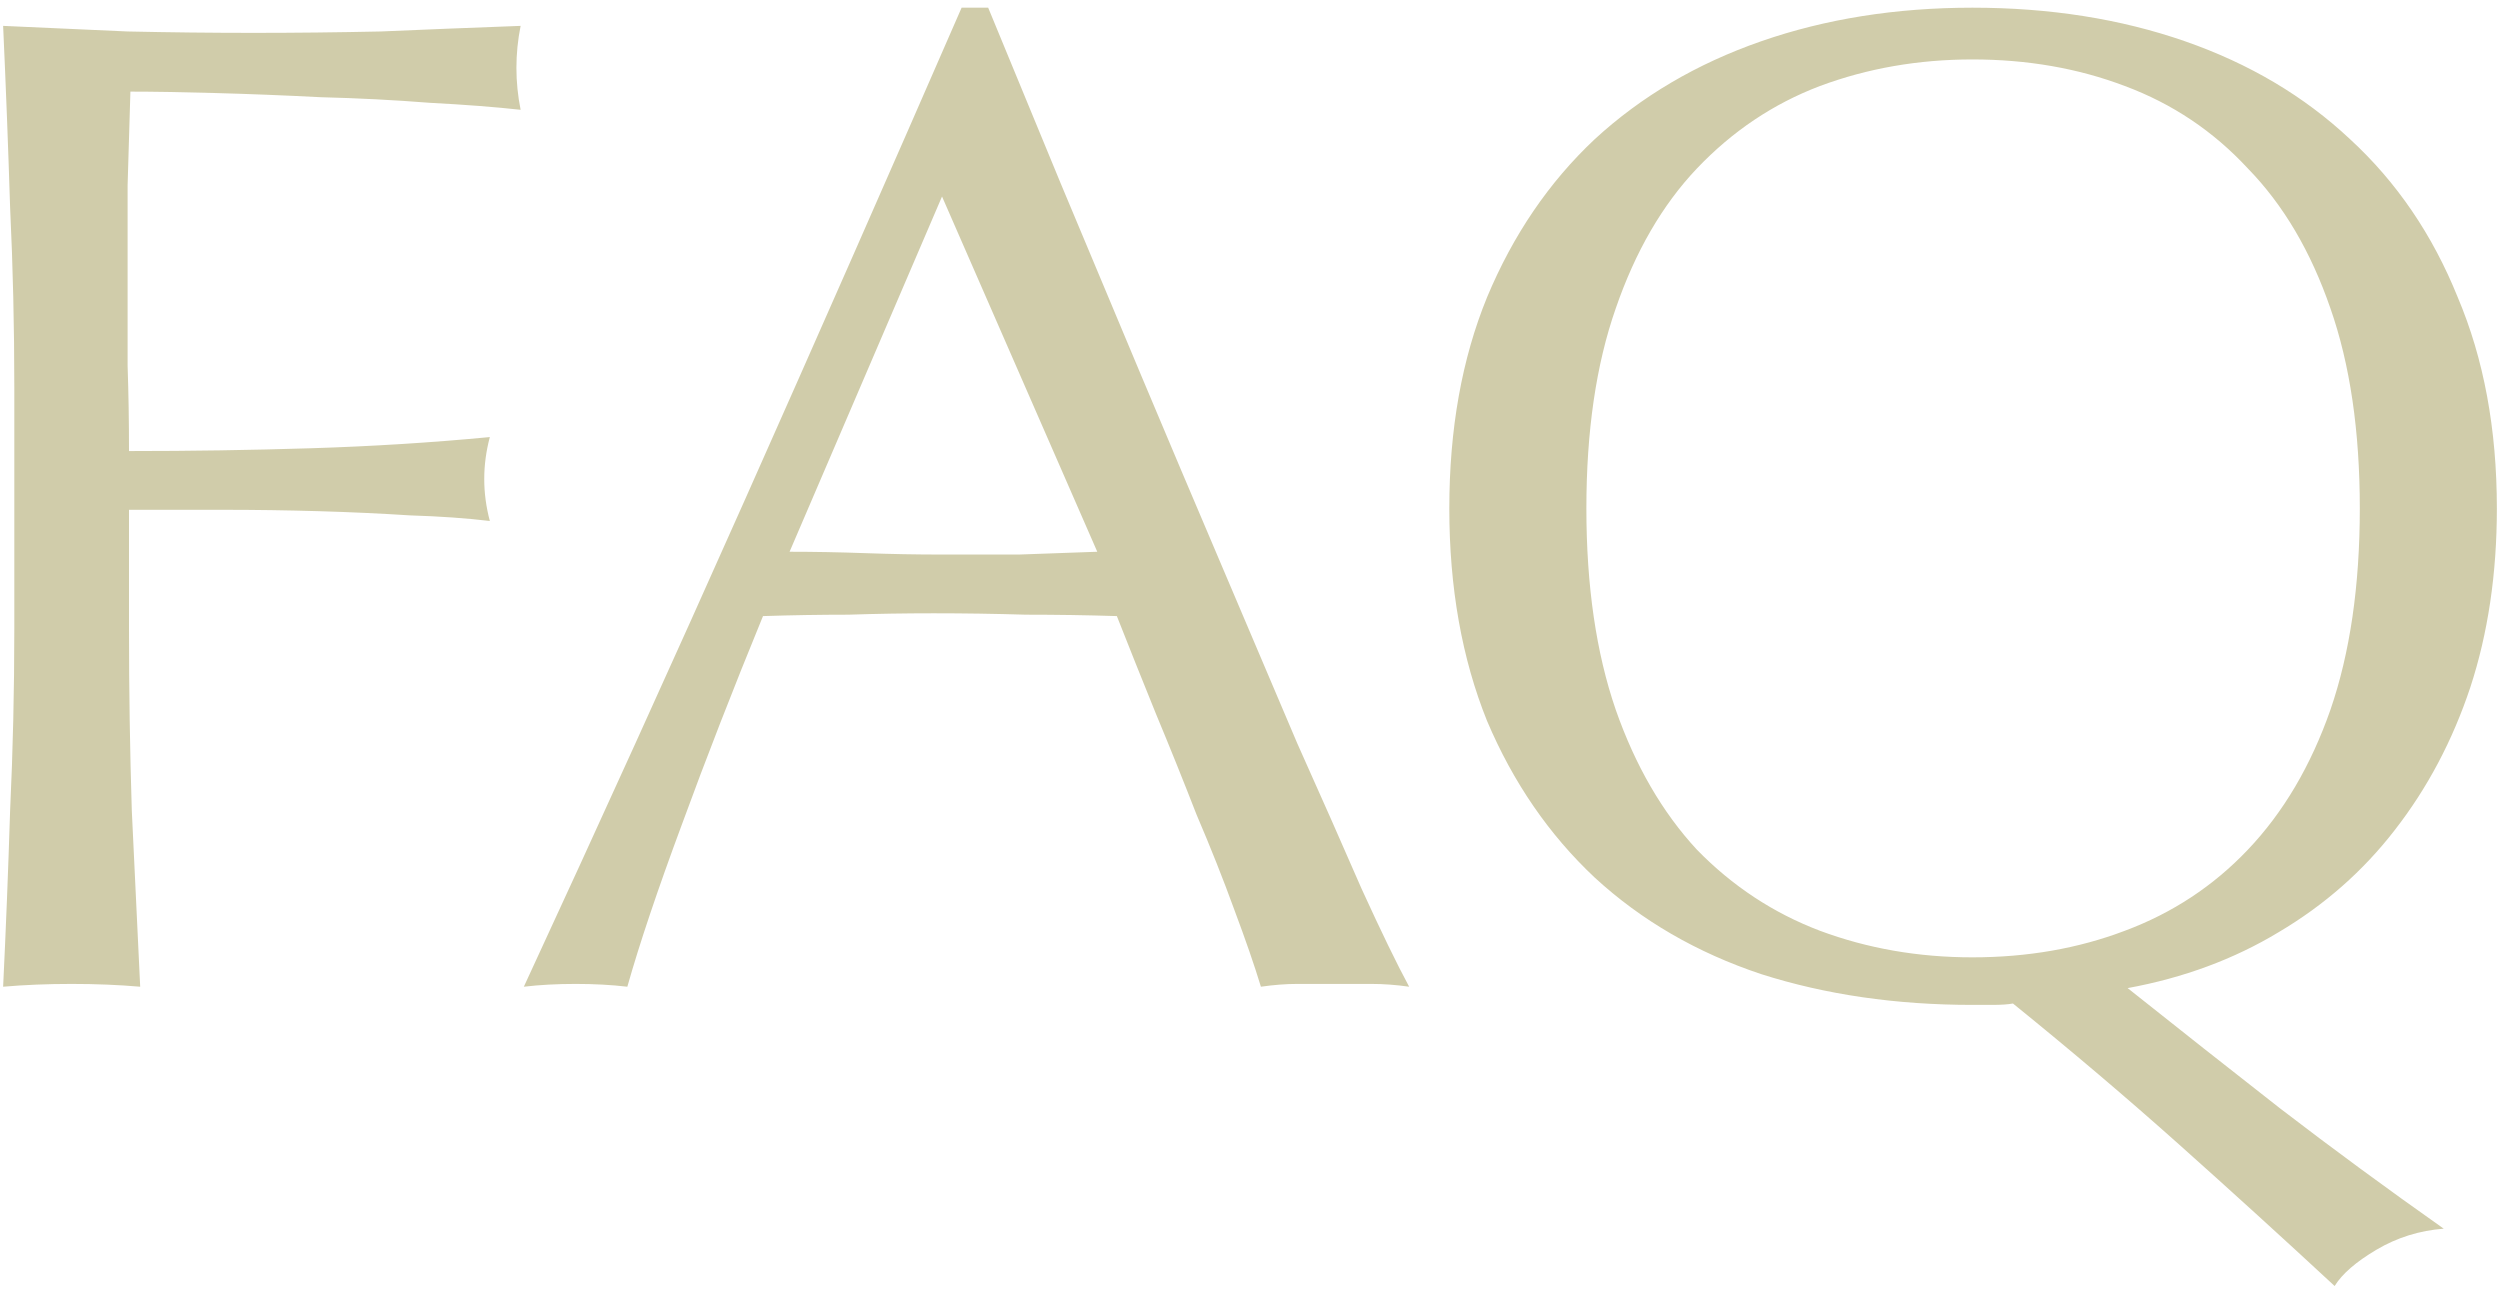 <svg xmlns="http://www.w3.org/2000/svg" width="143" height="74" viewBox="0 0 143 74"><path fill="#d0ccaa" d="M.819,22.2c0-3.52-.08-6.96-.24-10.32-.107-3.413-.24-6.88-.4-10.4,2.4.107,4.773.213,7.12.32,2.4.053,4.8.08,7.2.08s4.827-.027,7.28-.08c2.453-.107,5.12-.213,8-.32-.16.8-.24,1.6-.24,2.4s.08,1.6.24,2.4c-1.44-.16-3.173-.293-5.2-.4-2.027-.16-4.107-.267-6.24-.32-2.08-.107-4.107-.187-6.08-.24-1.92-.053-3.52-.08-4.8-.08-.053,1.867-.107,3.653-.16,5.36v10.32c.053,1.547.08,3.173.08,4.88,3.52,0,6.987-.053,10.4-.16,3.467-.107,6.88-.32,10.24-.64-.213.8-.32,1.6-.32,2.4s.107,1.6.32,2.4c-1.333-.16-2.853-.267-4.56-.32-1.653-.107-3.387-.187-5.2-.24-1.813-.053-3.653-.08-5.52-.08h-5.36v6.8c0,3.52.053,6.987.16,10.4.16,3.413.32,6.773.48,10.08-1.227-.107-2.533-.16-3.92-.16s-2.693.053-3.92.16c.16-3.307.293-6.667.4-10.08.16-3.413.24-6.88.24-10.4v-13.76ZM45.164,31.56c1.387,0,2.827.027,4.32.08,1.493.053,2.933.08,4.32.08h4.48c1.493-.053,2.987-.107,4.48-.16l-8.88-20.32-8.72,20.32ZM80.604,56.44c-.747-.107-1.467-.16-2.16-.16h-4.24c-.64,0-1.333.053-2.08.16-.373-1.227-.88-2.693-1.52-4.4-.64-1.76-1.36-3.573-2.16-5.44-.747-1.92-1.52-3.84-2.32-5.76-.8-1.973-1.547-3.84-2.24-5.6-1.707-.053-3.44-.08-5.2-.08-1.76-.053-3.52-.08-5.28-.08-1.653,0-3.28.027-4.88.08-1.6,0-3.227.027-4.88.08-1.707,4.16-3.253,8.133-4.64,11.92-1.387,3.733-2.427,6.827-3.12,9.28-.907-.107-1.893-.16-2.96-.16s-2.053.053-2.96.16c4.32-9.333,8.533-18.613,12.64-27.84,4.107-9.227,8.24-18.613,12.4-28.16h1.52c1.28,3.093,2.667,6.453,4.16,10.08,1.493,3.573,3.013,7.2,4.56,10.88,1.547,3.68,3.093,7.333,4.64,10.96,1.547,3.627,2.987,7.013,4.32,10.16,1.387,3.093,2.613,5.867,3.68,8.32,1.12,2.453,2.027,4.32,2.72,5.6ZM82.901,29.08c0-4.533.72-8.56,2.16-12.08,1.493-3.573,3.547-6.587,6.16-9.04,2.667-2.453,5.84-4.32,9.52-5.6,3.68-1.28,7.707-1.92,12.08-1.92,4.427,0,8.48.64,12.16,1.92,3.68,1.28,6.827,3.147,9.44,5.6,2.667,2.453,4.72,5.467,6.16,9.04,1.493,3.52,2.24,7.547,2.24,12.08,0,3.733-.507,7.147-1.52,10.24-1.013,3.04-2.453,5.76-4.32,8.16-1.813,2.347-4.027,4.293-6.64,5.84-2.56,1.547-5.44,2.613-8.64,3.2,2.88,2.293,5.787,4.587,8.72,6.88,2.987,2.293,6.107,4.587,9.36,6.88-1.387.107-2.667.507-3.84,1.2-1.173.693-1.973,1.387-2.4,2.08-2.933-2.72-5.893-5.413-8.88-8.08-2.987-2.667-6.16-5.36-9.52-8.08-.267.053-.667.08-1.2.08h-1.12c-4.373,0-8.4-.587-12.08-1.76-3.68-1.227-6.853-3.067-9.52-5.52-2.613-2.453-4.667-5.44-6.16-8.96-1.44-3.573-2.16-7.627-2.16-12.16ZM134.981,29.08c0-4.427-.56-8.24-1.68-11.44-1.12-3.253-2.693-5.92-4.72-8-1.973-2.133-4.32-3.707-7.04-4.72-2.667-1.013-5.573-1.52-8.72-1.52-3.093,0-6,.507-8.72,1.52-2.667,1.013-5.013,2.587-7.04,4.72-1.973,2.08-3.52,4.747-4.64,8-1.12,3.2-1.68,7.013-1.68,11.44s.56,8.267,1.68,11.52c1.12,3.2,2.667,5.867,4.64,8,2.027,2.08,4.373,3.627,7.04,4.64,2.72,1.013,5.627,1.52,8.72,1.52,3.147,0,6.053-.507,8.72-1.52,2.72-1.013,5.067-2.56,7.04-4.64,2.027-2.133,3.6-4.8,4.72-8,1.12-3.253,1.68-7.093,1.68-11.52Z"/></svg>